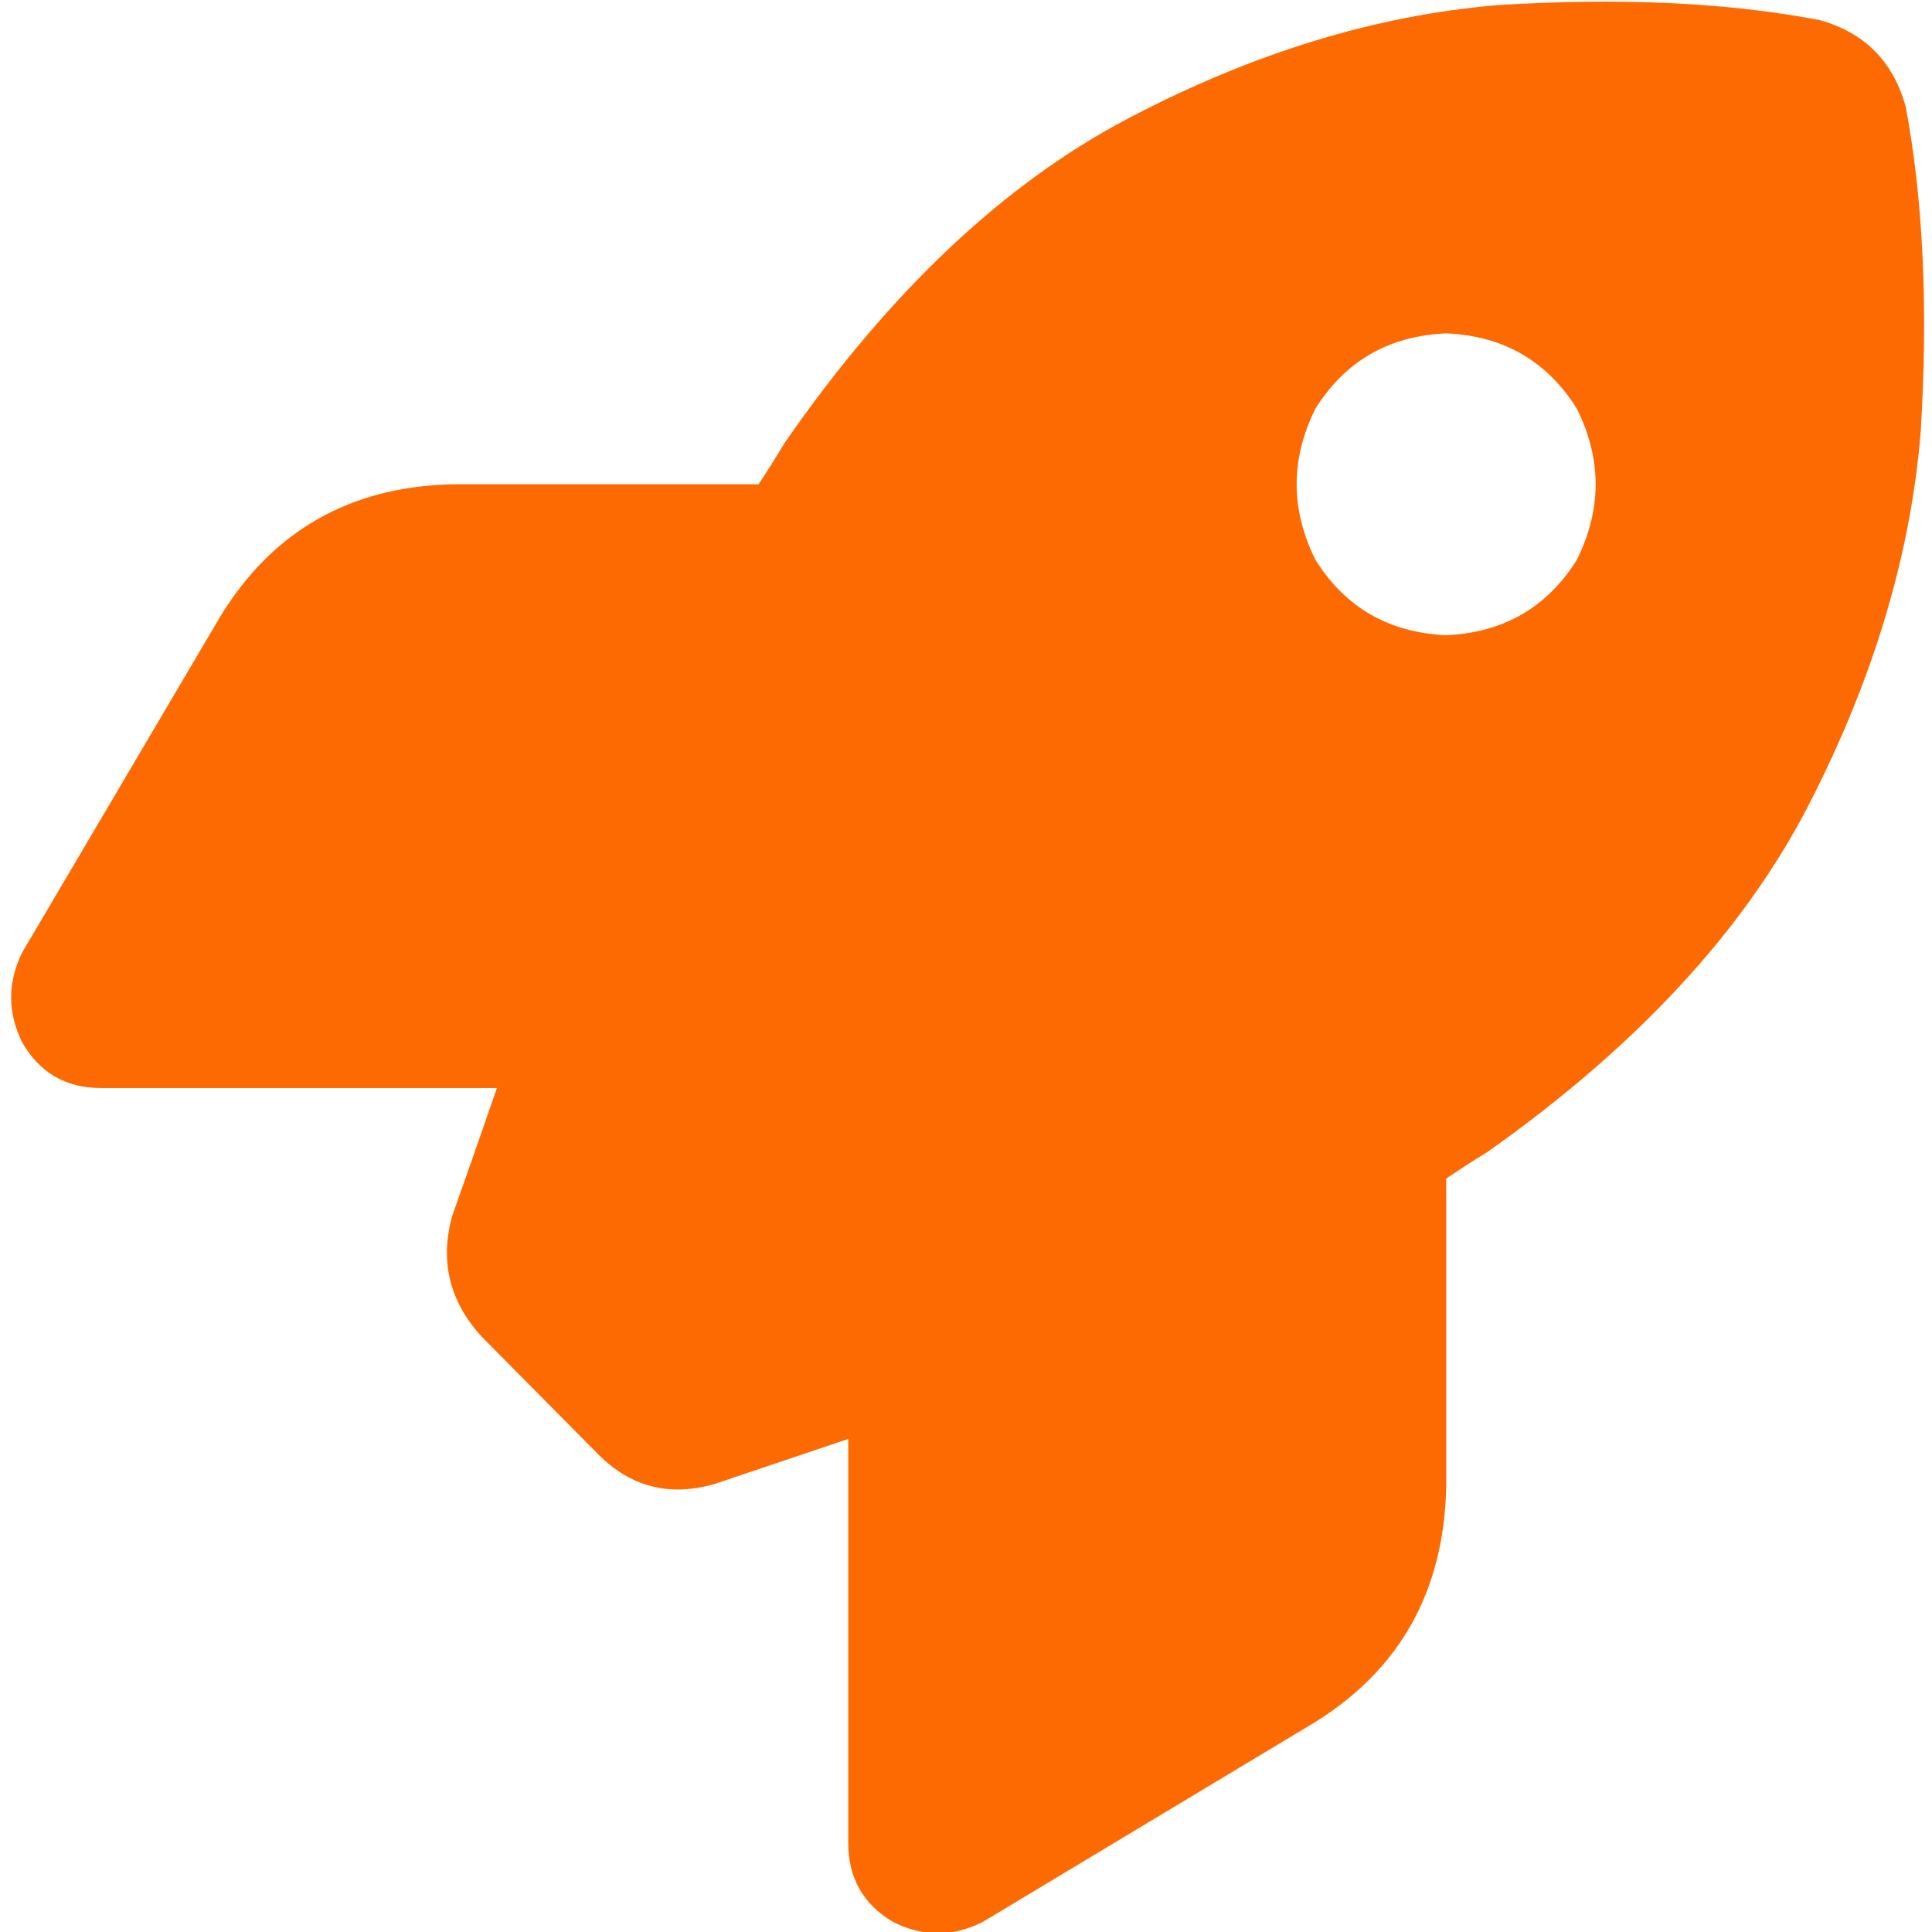 <svg width="24" height="24" viewBox="0 0 24 24" fill="none" xmlns="http://www.w3.org/2000/svg">
<path d="M7.427 18.062L5.988 16.609C5.585 16.172 5.462 15.672 5.616 15.109C5.771 14.672 5.957 14.141 6.173 13.516H1.253C0.82 13.516 0.495 13.328 0.278 12.953C0.092 12.578 0.092 12.203 0.278 11.828L2.738 7.656C3.388 6.594 4.348 6.047 5.616 6.016H9.423C9.547 5.828 9.655 5.656 9.748 5.5C11.048 3.625 12.471 2.281 14.019 1.469C15.566 0.656 17.098 0.188 18.614 0.063C20.131 -0.031 21.462 0.031 22.607 0.25C23.164 0.406 23.52 0.766 23.674 1.328C23.891 2.484 23.953 3.828 23.86 5.359C23.736 6.891 23.272 8.437 22.468 10C21.663 11.562 20.332 13 18.475 14.312C18.32 14.406 18.15 14.516 17.965 14.641V18.484C17.934 19.766 17.392 20.734 16.34 21.391L12.208 23.875C11.837 24.062 11.466 24.062 11.094 23.875C10.723 23.656 10.537 23.328 10.537 22.891V17.875C9.887 18.094 9.33 18.281 8.866 18.438C8.309 18.594 7.829 18.469 7.427 18.062ZM17.965 7.891C18.676 7.859 19.218 7.547 19.589 6.953C19.899 6.328 19.899 5.703 19.589 5.078C19.218 4.484 18.676 4.172 17.965 4.141C17.253 4.172 16.711 4.484 16.34 5.078C16.03 5.703 16.03 6.328 16.34 6.953C16.711 7.547 17.253 7.859 17.965 7.891Z" fill="#FD6A02"/>
</svg>
